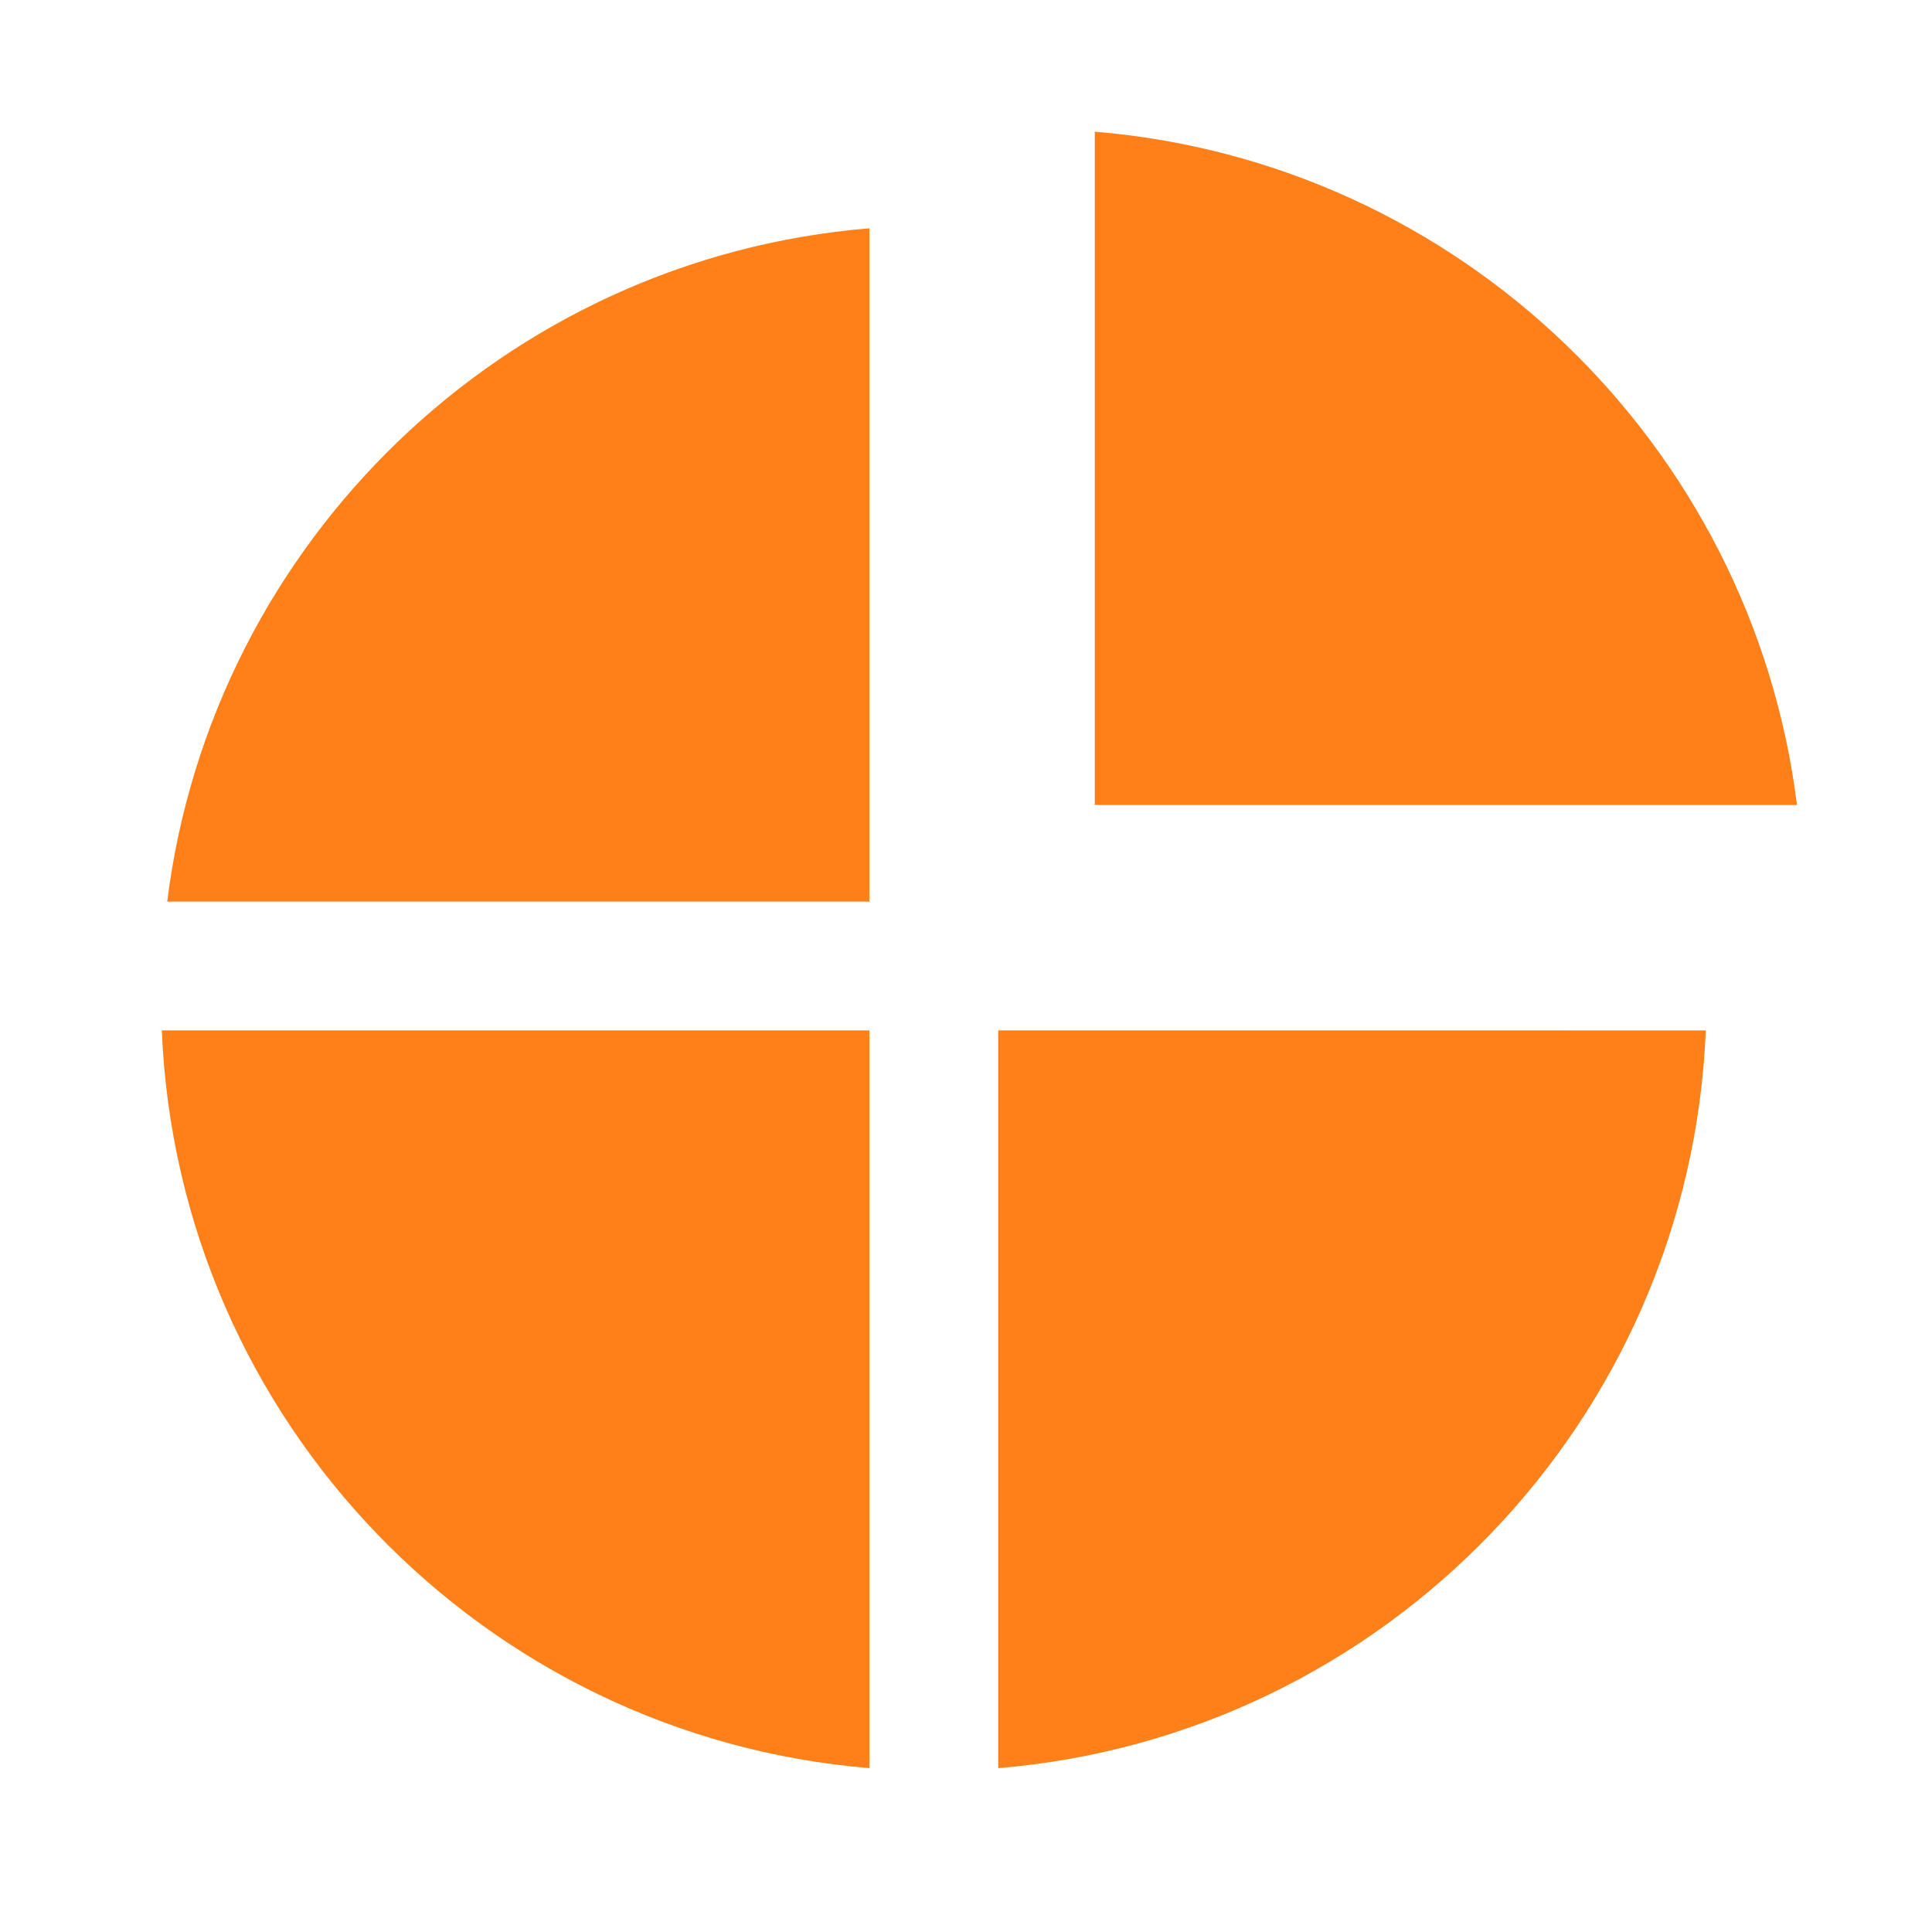 <?xml version="1.0" encoding="UTF-8"?> <svg xmlns="http://www.w3.org/2000/svg" xmlns:xlink="http://www.w3.org/1999/xlink" xmlns:svgjs="http://svgjs.com/svgjs" width="512" height="512" x="0" y="0" viewBox="0 0 60 60" style="enable-background:new 0 0 512 512" xml:space="preserve" class=""> <g> <g fill="#000"> <path d="M34 25h21.807C54.41 13.814 45.323 5.024 34 4.09zM27 28V7.09C15.677 8.023 6.589 16.813 5.193 28zM27 32H5.025C5.523 44.123 15.01 53.92 27 54.911zM31 32v22.911c11.99-.99 21.477-10.788 21.975-22.91z" fill="#ff7f19" data-original="#000000" class="" opacity="1"></path> </g> </g> </svg> 